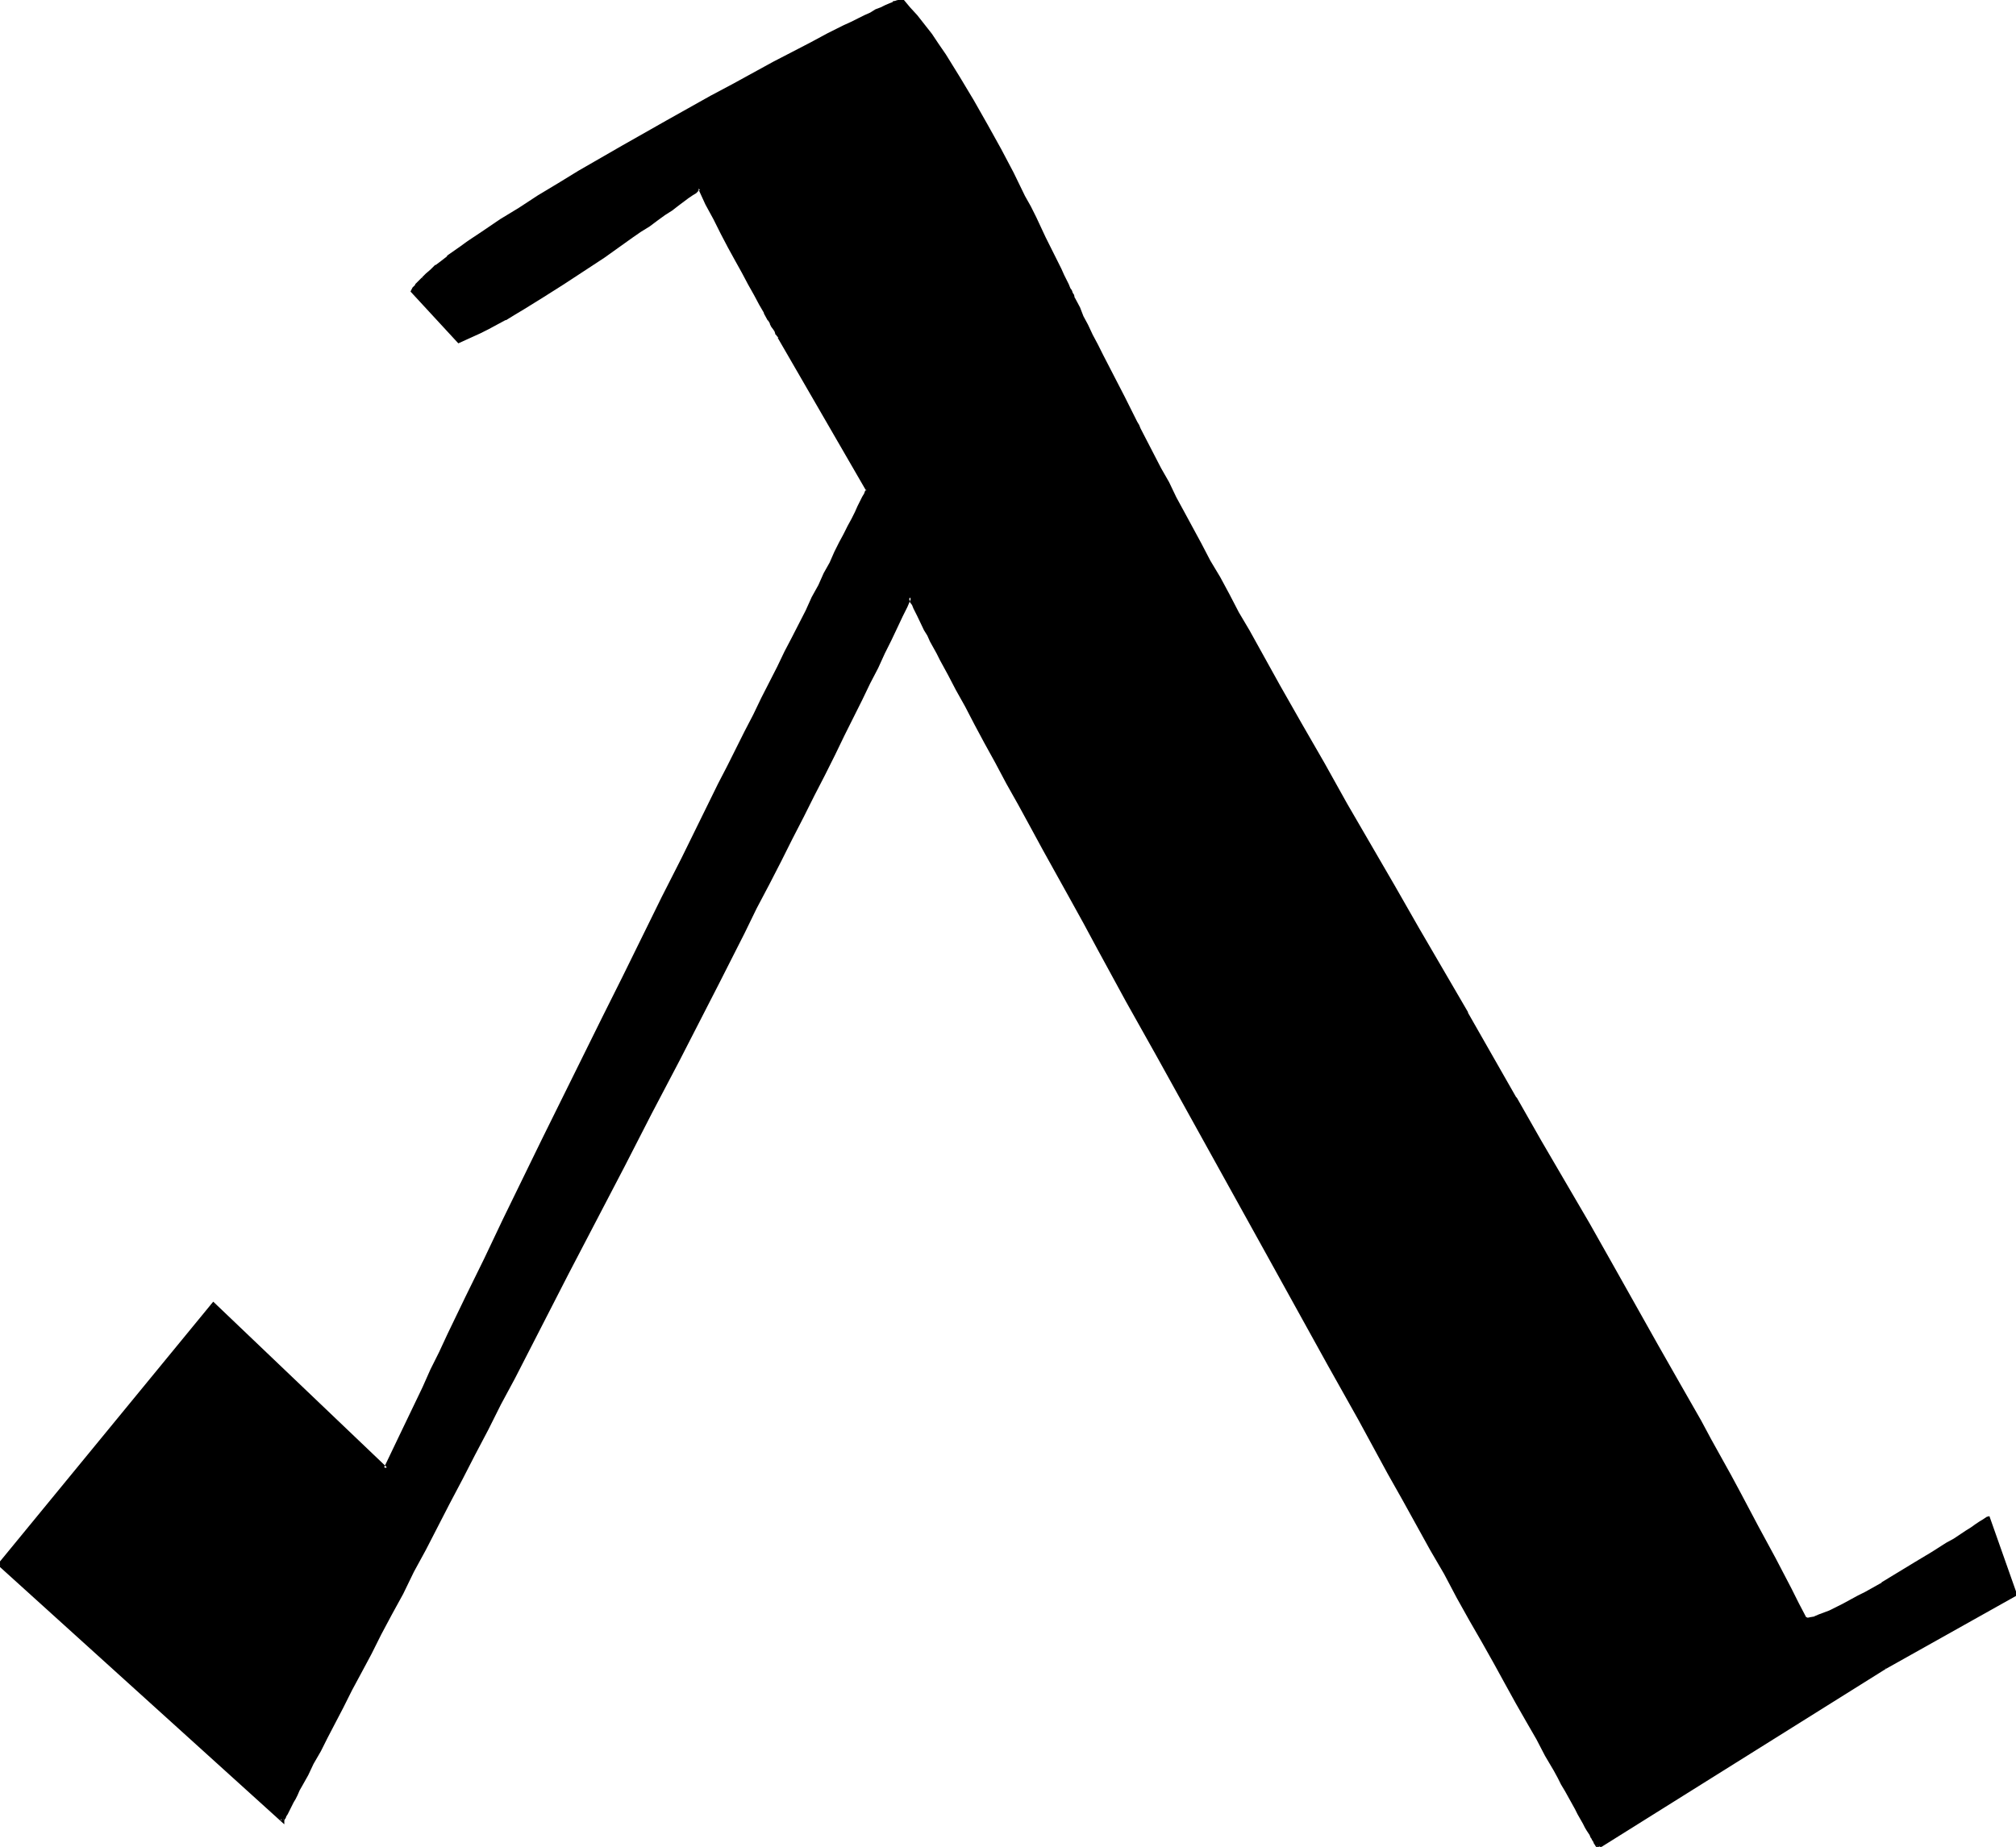 <svg xmlns="http://www.w3.org/2000/svg" fill-rule="evenodd" height="449.426" preserveAspectRatio="none" stroke-linecap="round" viewBox="0 0 3035 2781" width="490.455"><style>.brush1{fill:#000}.pen1{stroke:none}</style><path class="pen1 brush1" d="m2838 2511-432 270-1-1-1-2-1-2-2-3-2-3-2-4-2-5-3-5-3-6-4-6-3-6-5-8-4-8-5-8-5-9-5-9-5-10-6-10-6-11-13-23-13-24-15-26-16-28-16-29-17-31-18-32-18-33-19-34-20-36-21-36-20-38-22-38-22-39-22-40-22-41-23-41-23-41-47-84-47-86-94-170-47-85-23-41-23-41-22-41-22-40-22-39-21-39-21-38-20-36-20-36-19-35-18-33-18-33-17-31-15-29-16-28-14-27-14-25-12-23-12-22-5-10-5-9-5-10-4-8-4-8-4-8-7-13-3-6-3-6-2-5-2-4-2-4-1-3-3 7-3 7-7 14-8 17-9 19-10 20-10 22-12 23-12 25-13 26-14 28-14 29-15 29-16 32-16 32-17 33-17 34-18 35-19 36-18 37-19 37-20 38-19 38-41 79-41 80-41 80-84 161-41 80-41 78-20 39-20 38-19 38-19 37-19 36-18 35-19 35-17 33-17 33-16 31-16 30-16 30-14 28-14 26-13 26-12 23-12 22-11 21-10 19-9 17-8 16-4 7-3 7-3 6-3 5-3 6-2 4-3 4-1 4-2 3-1 2-1 2-1 2-1 1-426-386 323-391 259 248 10-24 12-23 11-25 12-25 12-25 13-27 12-26 13-28 27-55 28-58 29-59 29-60 30-60 30-61 60-123 30-61 30-61 30-59 29-59 28-57 28-55 13-27 13-26 13-26 13-25 12-25 12-24 12-23 11-23 11-21 11-21 10-20 9-20 10-18 9-18 8-16 8-16 7-14 7-13 6-12 5-11 5-10 5-9 4-8 3-6 2-5 2-3 1-2v-1l-132-230v-1h-1l-1-2-1-2-2-2-1-3-2-3-2-5-3-4-3-5-6-11-7-13-8-14-9-16-9-17-10-19-11-19-11-21-11-22-11-22-12-24-1 1-2 2-4 2-5 4-6 4-7 6-8 6-10 6-10 8-12 8-11 8-13 9-13 9-14 10-29 19-60 41-30 19-30 18-14 8-14 8-14 8-12 7-12 6-12 5-10 5-10 4-69-75 3-4 3-5 5-5 5-6 6-5 7-6 7-7 9-6 9-7 9-8 11-7 11-8 23-16 26-17 27-17 29-18 31-19 31-19 32-19 33-19 67-38 66-37 32-17 31-17 31-16 29-16 27-14 13-7 13-6 12-7 12-5 11-6 10-5 10-5 9-4 8-4 8-4 7-3 6-3 5-2 5-2 3-1 3-1h2l10 11 11 13 11 13 10 15 11 15 11 16 21 33 21 35 21 37 20 36 19 36 17 35 8 16 8 16 8 16 7 14 7 14 6 12 5 12 5 10 4 9 2 4 2 4 3 6 3 5 1 2v1l1 2 1 3 2 3 2 4 2 5 5 11 6 12 7 13 7 15 8 15 8 16 16 32 8 15 8 15 7 14 7 13 5 11 3 5 2 5 10 19 10 20 11 21 11 21 12 23 12 23 13 23 13 24 13 25 14 25 15 26 14 27 15 27 15 27 32 57 33 57 34 59 34 61 35 61 36 63 36 63 74 128 74 128 37 64 36 63 36 63 36 61 34 62 34 59 33 58 31 57 15 27 16 28 14 26 14 26 14 26 14 25 13 24 13 24 12 23 12 23 11 22 11 21 2 2h7l6-2 7-2 8-3 8-4 10-5 10-5 11-6 12-6 11-6 25-14 51-30 24-15 11-7 11-7 11-7 10-6 9-6 8-5 7-4 6-5 5-3 3-2 3-1v-1l40 115-195 110z"/><path class="pen1 brush1" d="M2837 2508h-1l-432 271 4 2v-1l-1-2v1-2l-2-2-1-3-2-3-2-4-3-5-3-5-3-6-3-6-4-7-4-7-5-8-4-8-5-9-6-9-5-10-6-10-6-11-12-23-14-24-15-27-15-27-17-29-17-31-17-32-19-33-19-35-20-35-20-37-21-37-21-38-22-40-45-80-22-41-24-42-94-169-164-296-23-41-22-41-44-80-21-38-21-38-20-37-20-35-19-35-18-34-18-32-16-31-16-29-16-29-14-26-13-25-13-23-11-22-6-10-5-10-4-9-5-8-4-8-11-22-3-5-3-6-2-5-2-4-2-4-4-8-4 12-4 6-7 15-8 17-8 18-10 21-11 22-11 23-12 25-13 26-14 28-15 28-15 30-15 31-17 33-17 33-17 34-18 35-18 36-19 37-38 75-20 38-40 79-41 79-42 81-83 161-41 80-41 78-20 39-20 38-20 38-19 37-18 36-19 35-18 34-17 34-17 32-17 32-16 30-15 29-14 28-14 27-14 25-12 24-11 22-11 21-10 19-9 17-8 16-4 7-4 6-3 6-3 6-5 10-2 4-2 4-1 3-2 2-1 2v2-1l-1 1v2l4-2L1 2353v4l323-392-4 1 262 250 12-26 11-24 11-25 12-25 12-25 13-27 13-26 13-27 27-56 27-58 29-59 59-120 90-184 30-61 30-61 30-59 29-59 28-56 28-56 14-27 12-26 13-26 13-25 12-25 24-47 12-23 10-21 21-41 10-19 9-19 9-18 8-16 8-15 7-15 7-13 6-12 6-11 4-10 5-9 7-13 3-5 1-4 2-4-133-232v2-2l-1-1v1l-1-2-1-2-1-3v1l-2-3-2-4-2-4-3-4-2-5-7-11-7-13-8-14-8-16-10-17-10-19-10-19-11-21-11-22-12-22-13-26-3 1-3 3v-1l-3 3-5 3-6 5-8 5-8 6-9 7-11 8-11 7-12 9-13 9-13 9-14 9-28 20-61 40-30 20-29 18-15 8-13 8-14 8-12 7-12 6-12 5-10 4-10 4 3 1-69-75v3l3-4 3-4 4-5 6-6-4-3-5 5-5 5v1l-4 4-3 6 72 78 11-5 11-5 11-5 12-6 13-7 13-7h1l13-8 15-9 29-18 30-19 61-40 28-20 14-10 13-9 13-8 12-9 11-8 11-7 9-7 8-6 8-6 6-4 5-3 3-3v-1l3-1h-1 1l-3-2 11 24 12 22 11 22 11 21 11 20 10 18 9 17 9 16 8 15 7 12v1l6 11v-1l3 5v1l2 4 3 4 2 3 1 3v1l2 2 1 2v-1l1 2 1 1-1-2v2l133 230v-2l-2 3-1 3-3 5-7 14-4 9-5 10-6 11-6 12-7 13-7 14-7 16-9 16-8 18-10 18-9 20-21 41-11 21-11 23-24 47-12 25-13 25-13 26-13 26-14 27-27 55-28 57-30 59-29 59-30 61-30 60-91 184-59 121-28 59-28 57-27 56-13 28-13 26-12 27-12 25-12 25-12 25-11 23-11 23h5l-262-250-325 396 432 391v-6l-1 2 1-2 1-2 1-1 1-3 2-3 2-4 2-4 5-10 3-5 3-6 3-7 4-7 9-16 8-17 11-19 10-20 12-23 12-23 13-26 14-26 15-28 15-30 16-30 17-31 16-33 18-33 18-35 18-35 19-36 19-37 20-38 19-38 21-39 40-78 41-80 84-161 41-80 42-80 40-78 20-39 38-75 18-37 19-36 18-35 17-34 17-33 16-32 16-31 15-30 14-29 14-28 13-26 12-25 12-23 10-22 10-20 9-19 8-17 7-14 3-7 3-7h-5l2 3 1 4 3 4 2 5 3 6 3 6 10 21 5 8 4 9 5 9 5 9 5 10 12 22 12 23 14 25 14 27 15 28 16 29 17 32 18 32 18 33 19 35 20 36 20 36 21 38 21 39 43 79 23 41 23 41 164 296 94 170 23 41 23 41 44 81 22 39 21 38 21 38 21 36 19 36 19 34 19 33 18 32 17 31 16 29 16 28 15 26 13 25 13 22 6 11 5 10 6 10 5 9 5 9 5 9 4 8 4 7 4 7 3 6 3 5 4 6 2 5v-1l2 4 2 3v1l2 3 1 2v-1l1 3 1 1-1-2v5l436-273-2-5z"/><path class="pen1 brush1" d="m639 421 6-5 7-6 7-7v1l8-7 9-8v1l10-7 10-8 11-8 24-15 25-17 28-18 29-18 30-19 31-18 33-19 33-20h-1l67-38 66-36 32-18 32-17 30-16 29-16 27-14 13-7 13-6 12-6 12-6 11-6 10-5 10-5 9-4 8-4 8-3 7-4 6-3 5-2v1l4-2h1l3-2v1l2-1 2-1h-2 1-1l11 11 10 13 11 13h-1l11 14 11 15 10 16 22 34 21 35 21 36 19 36 19 36 18 35 8 16 8 16 8 16 7 14 6 14 6 12 6 12 5 10 4 9 2 5 5 9 2 5v1l1 2 1 1v-1l1 2 1 3 2 3 1 4 1 1 7 15 6 12 7 13 7 15 8 15 8 16 32 62 7 14 12 25 3 4 2 5 31 60 11 22 12 22 12 23 12 23 14 24 13 25 14 26 14 25 15 27 15 27 47 84 33 57 33 59 35 61 71 124 36 63v1l74 127 74 128v1l37 63 72 126 35 62 69 120 33 58 31 57 15 27 30 54 14 26 28 51 13 25 13 23 12 24 12 22 11 22 11 22 3 2 4 1 5-1 6-1 7-3 8-3 9-4 9-4 10-6 11-5 12-6 11-7 25-14h1l50-30 25-15 11-7 11-7 11-6 9-7 9-6 8-5 7-4 6-4 5-3 6-4-3-2 40 115 1-3-195 109 2 5 198-111-42-119-4 1-6 4-5 3-6 4-7 5-8 5-9 6-9 6-11 6-11 7-11 7-25 15-51 31h1l-25 14-12 6-11 6-11 6-10 5-10 5-8 3-8 3-7 3h1l-6 1-5 1h1l-3-1 1 1-2-2 1 1-11-21-11-22-12-23-12-23-13-24-13-24-27-51-14-26-30-54-15-28-32-56-33-58-68-121-35-62-73-125-37-65v1l-73-128v-1l-74-127-36-63-72-124-34-61-34-59-33-58-46-83-16-27-14-27-14-26-15-25-13-25-13-24-13-24-12-22-11-23-12-21-31-60-2-5-3-5-12-24-7-14-32-62-8-16-8-15-7-15-7-13-5-13-8-15v1l-1-5-2-3-1-3-1-2-1-1-1-2-2-5-5-10-2-4-4-9-5-10-6-12-6-12-7-14-7-15-7-15-8-16-9-16-17-35-19-36-20-36-21-37-21-35-21-34-11-16-10-15-11-14-11-14-11-12-10-12-2-1h-3l-3 1v1l-4 1h1l-5 1v1l-5 2-7 3-6 3-8 3-8 5-9 4-10 5-10 5-11 5-12 6-12 6-13 7-13 7-27 14-29 15-31 17-31 17-32 17-66 37-67 38-33 19-33 19-31 19-30 18-29 19-28 17-25 17-24 16-11 8-10 7-10 7v1l-9 7-8 6h-1l-7 7-7 6-6 6 4 3z"/></svg>
